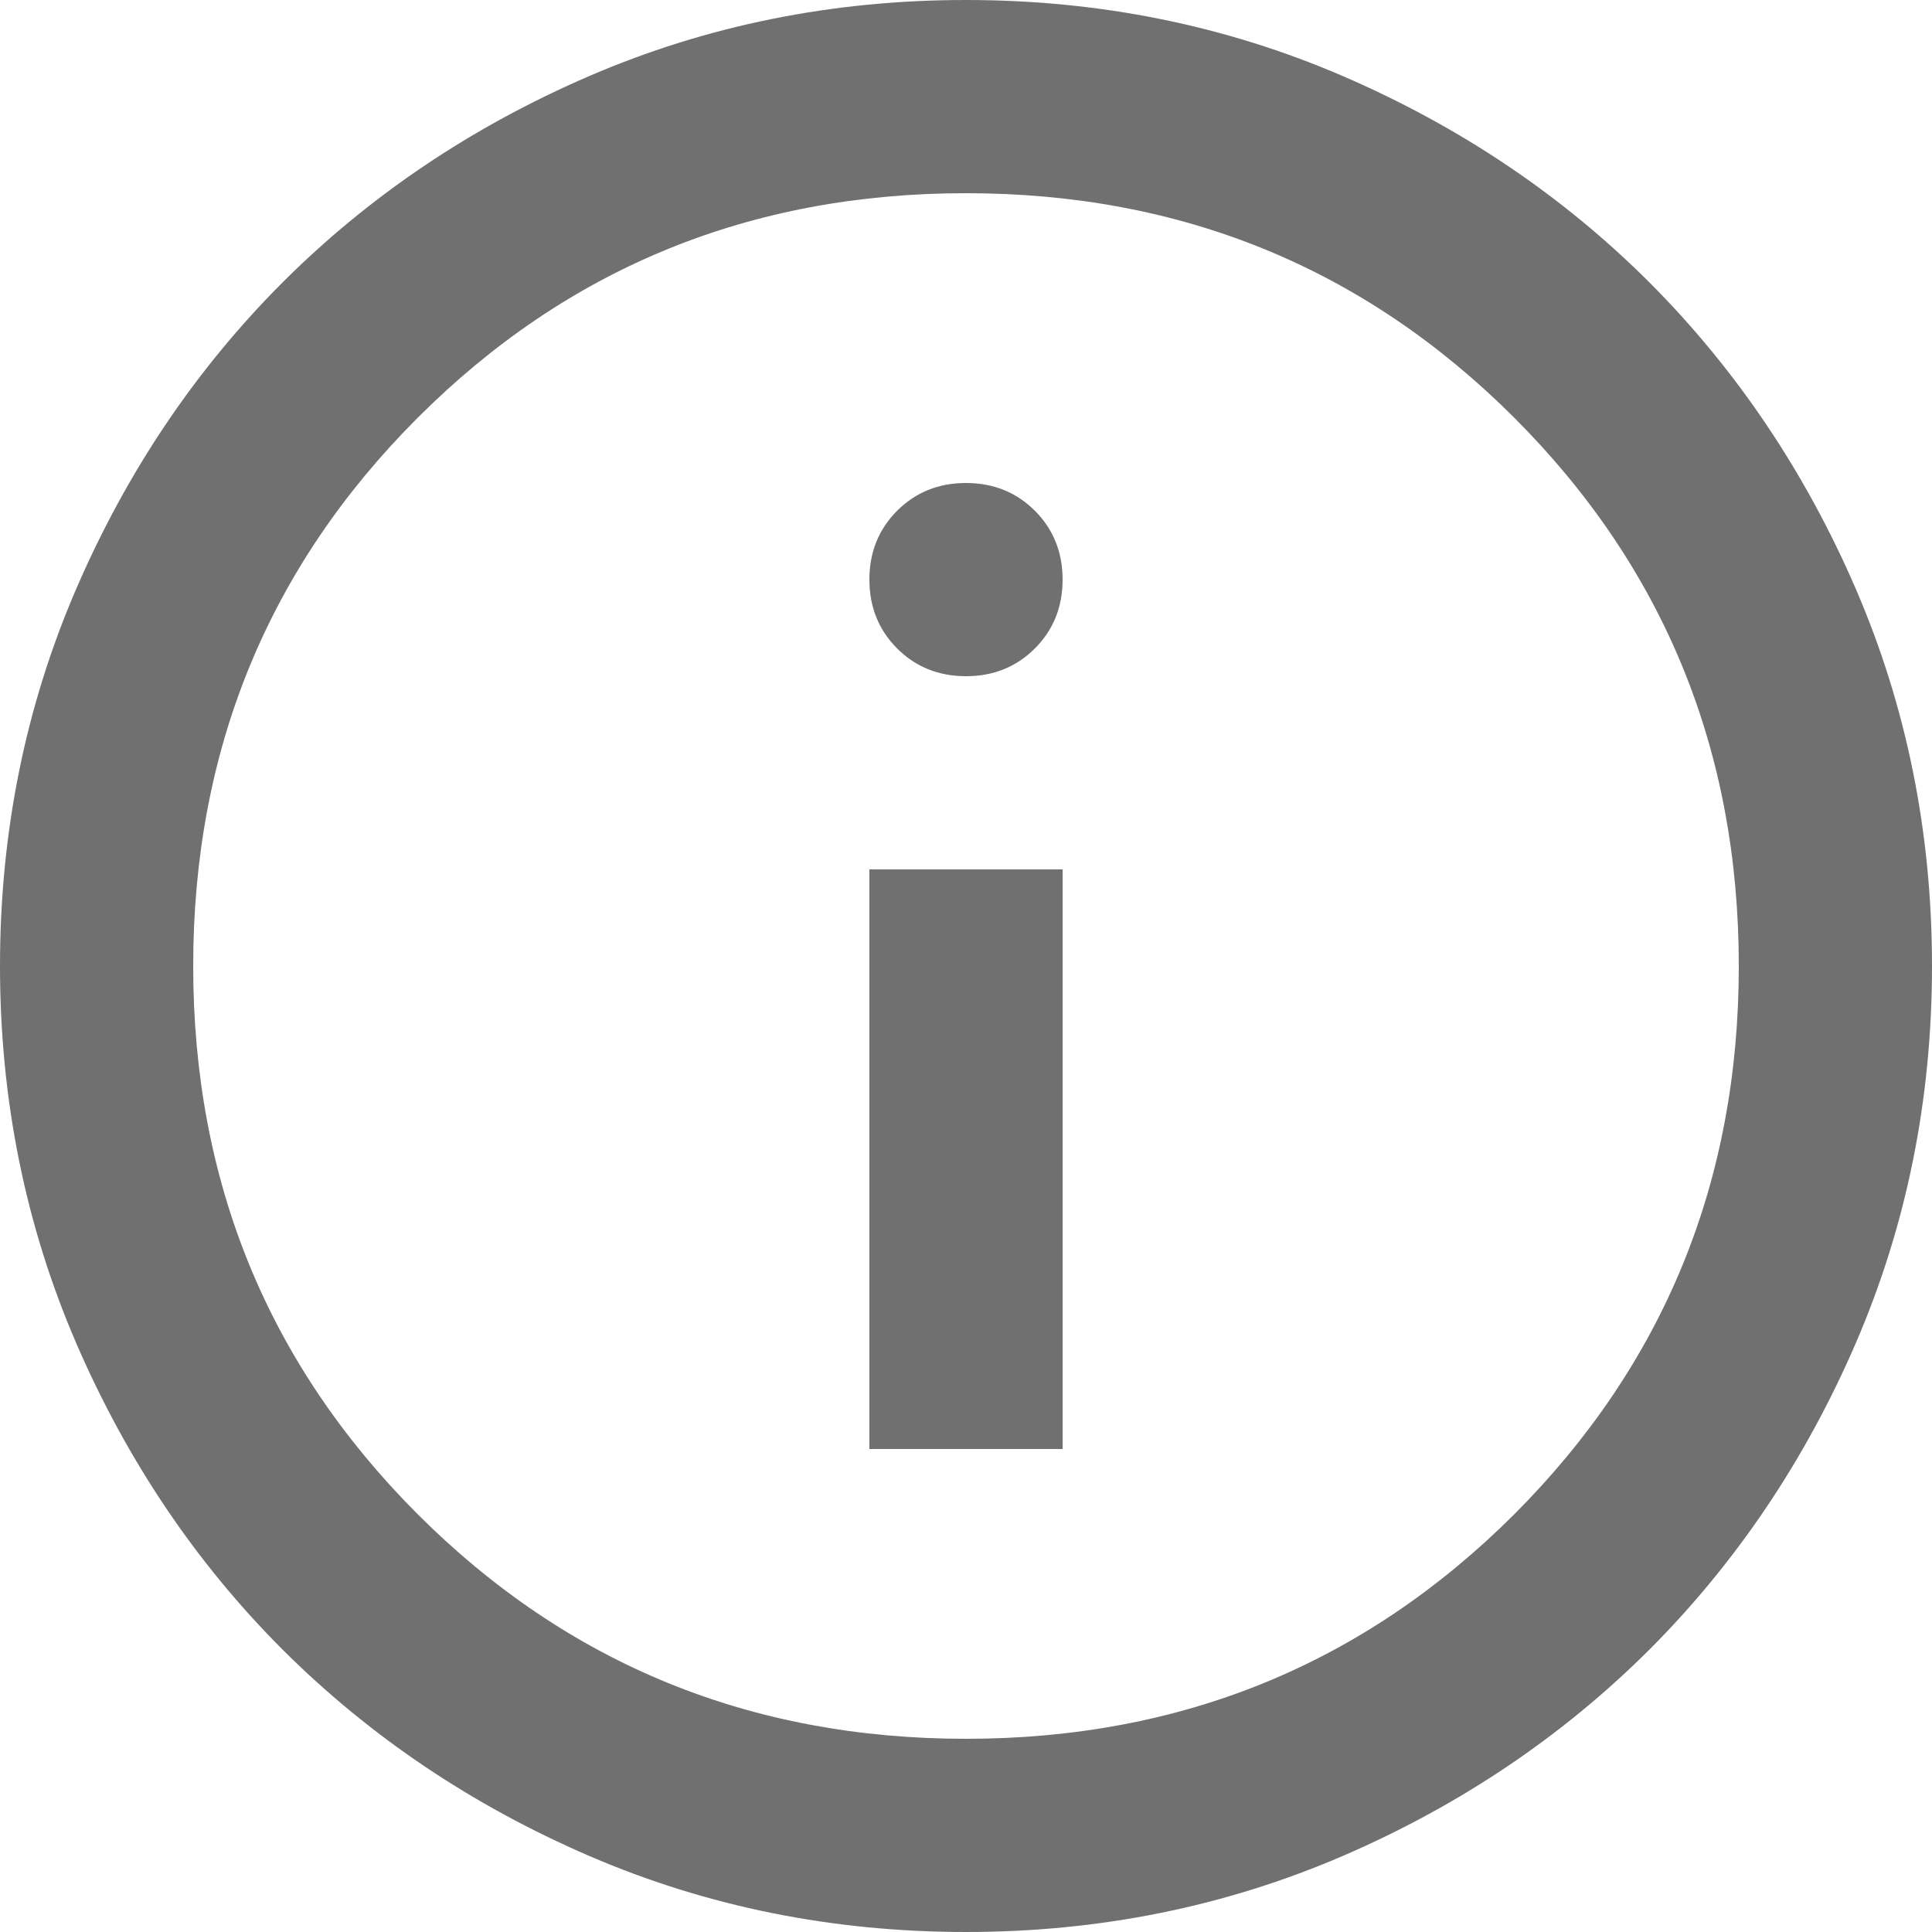 <?xml version="1.0" encoding="UTF-8"?>
<svg width="14px" height="14px" viewBox="0 0 14 14" version="1.1" xmlns="http://www.w3.org/2000/svg" xmlns:xlink="http://www.w3.org/1999/xlink">
    <title>Group</title>
    <g id="Page-1" stroke="none" stroke-width="1" fill="none" fill-rule="evenodd">
        <g id="Thema-3D_Aufmaß-Desktop-Copy-3" transform="translate(-989, -8134)" fill="#707070" fill-rule="nonzero">
            <g id="Group" transform="translate(989, 8134)">
                <path d="M6.3,10.5 L7.7,10.5 L7.7,6.3 L6.3,6.3 L6.3,10.5 Z M7,4.9 C7.198,4.9 7.365,4.833 7.499,4.699 C7.633,4.565 7.7,4.398 7.7,4.2 C7.7,4.002 7.633,3.835 7.499,3.701 C7.365,3.567 7.198,3.5 7,3.5 C6.802,3.5 6.635,3.567 6.501,3.701 C6.367,3.835 6.3,4.002 6.3,4.2 C6.3,4.398 6.367,4.565 6.501,4.699 C6.635,4.833 6.802,4.9 7,4.9 Z M7,14 C6.032,14 5.122,13.816 4.27,13.449 C3.418,13.081 2.678,12.582 2.047,11.953 C1.417,11.322 0.919,10.582 0.551,9.73 C0.184,8.878 0,7.968 0,7 C0,6.032 0.184,5.122 0.551,4.27 C0.919,3.418 1.417,2.678 2.047,2.047 C2.678,1.417 3.418,0.919 4.27,0.551 C5.122,0.184 6.032,0 7,0 C7.968,0 8.878,0.184 9.73,0.551 C10.582,0.919 11.322,1.417 11.953,2.047 C12.582,2.678 13.081,3.418 13.449,4.27 C13.816,5.122 14,6.032 14,7 C14,7.968 13.816,8.878 13.449,9.73 C13.081,10.582 12.582,11.322 11.953,11.953 C11.322,12.582 10.582,13.081 9.73,13.449 C8.878,13.816 7.968,14 7,14 Z M7,12.6 C8.563,12.6 9.887,12.057 10.973,10.973 C12.057,9.887 12.6,8.563 12.6,7 C12.6,5.437 12.057,4.112 10.973,3.027 C9.887,1.942 8.563,1.4 7,1.4 C5.437,1.4 4.112,1.942 3.027,3.027 C1.942,4.112 1.4,5.437 1.4,7 C1.4,8.563 1.942,9.887 3.027,10.973 C4.112,12.057 5.437,12.6 7,12.6 Z" id="Shape"></path>
            </g>
        </g>
    </g>
</svg>